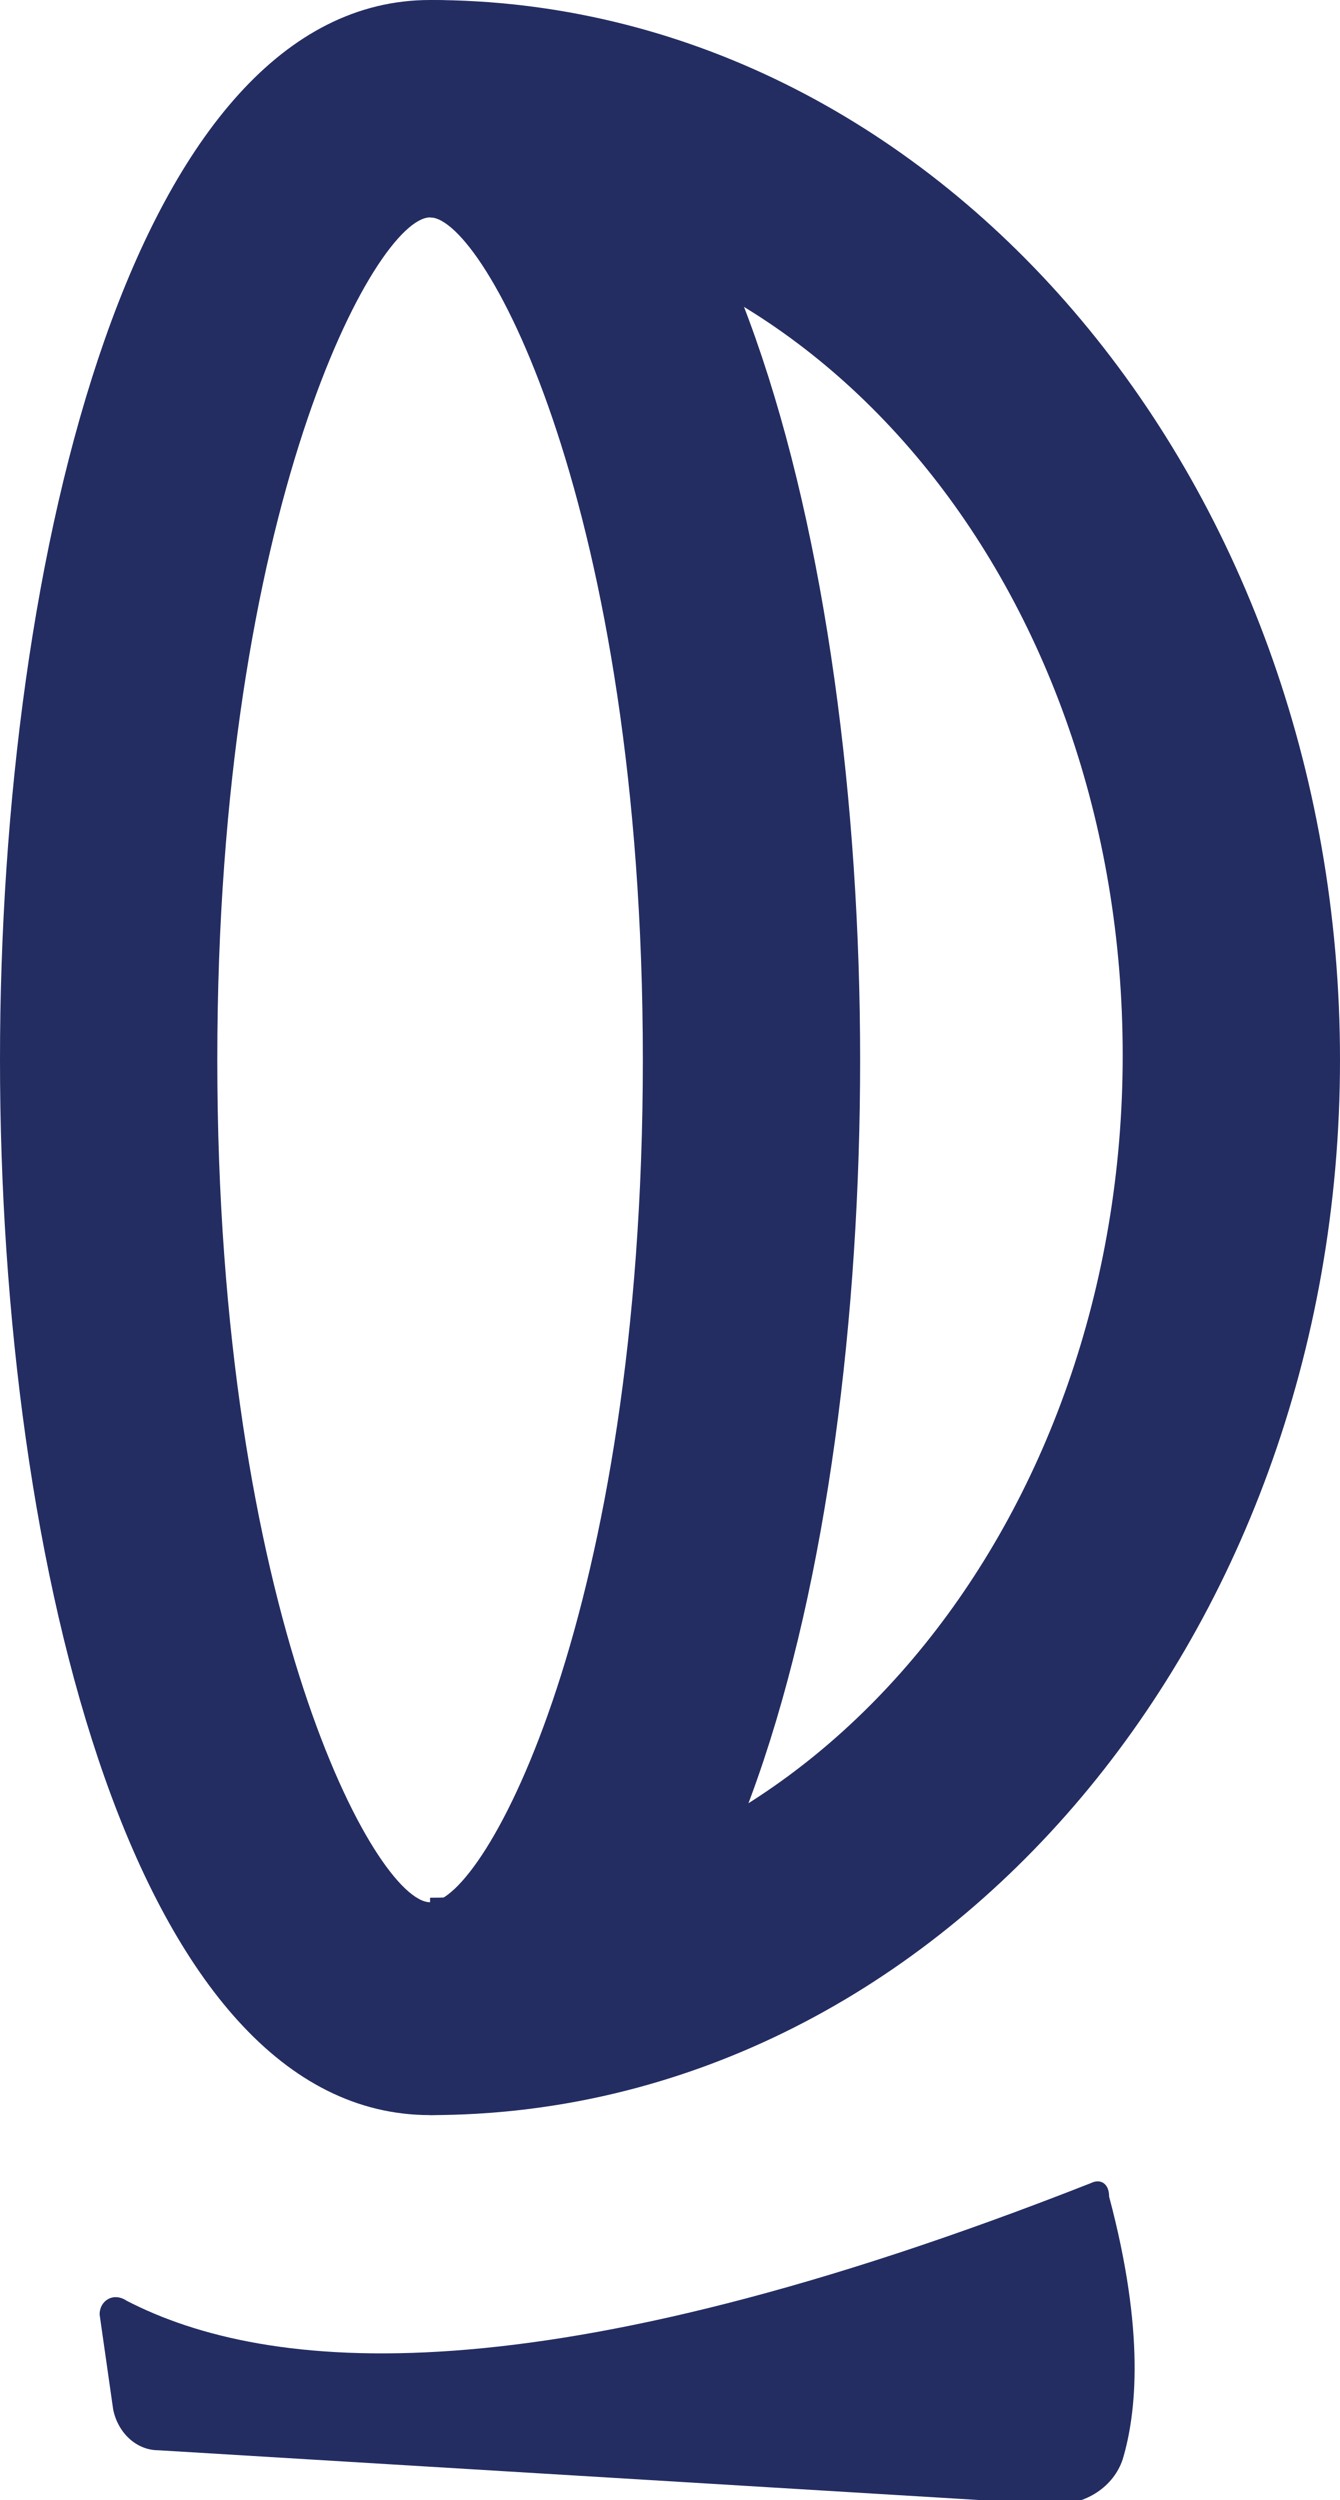 <?xml version="1.0" encoding="utf-8"?>
<!-- Generator: Adobe Illustrator 24.0.3, SVG Export Plug-In . SVG Version: 6.00 Build 0)  -->
<!DOCTYPE svg PUBLIC "-//W3C//DTD SVG 1.1//EN" "http://www.w3.org/Graphics/SVG/1.1/DTD/svg11.dtd">
<svg version="1.1" id="Layer_1" xmlns:x="http://ns.adobe.com/Extensibility/1.0/" xmlns:i="http://ns.adobe.com/AdobeIllustrator/10.0/" xmlns:graph="http://ns.adobe.com/Graphs/1.0/"
	 xmlns="http://www.w3.org/2000/svg" xmlns:xlink="http://www.w3.org/1999/xlink" x="0px" y="0px" viewBox="0 0 29.6 55.2"
	 style="enable-background:new 0 0 29.6 55.2;" xml:space="preserve">
<style type="text/css">
	.st0{fill:#232D62;}
</style>
<g>
	<g>
		<path class="st0" d="M9.5,46.7C3,46.7,0,34.6,0,23.4S3,0,9.5,0s9.5,12.1,9.5,23.4S16.1,46.7,9.5,46.7z M9.5,4.8
			c-1.2,0-4.7,6.4-4.7,18.6s3.5,18.6,4.7,18.6s4.7-6.4,4.7-18.6S10.7,4.8,9.5,4.8z"/>
	</g>
	<g>
		<path class="st0" d="M9.5,46.7v-4.8c8.4,0,15.3-8.3,15.3-18.6S18,4.8,9.5,4.8V0c11.1,0,20.1,10.5,20.1,23.4S20.6,46.7,9.5,46.7z"
			/>
	</g>
	<path class="st0" d="M24.1,48.2C11.9,53,5.9,52.4,2.8,50.8c-0.3-0.2-0.6,0-0.6,0.3l0.3,2.1c0.1,0.5,0.5,0.9,1,0.9l19.8,1.2
		c0.7,0,1.3-0.4,1.5-1c0.3-1,0.5-2.8-0.3-5.8l0,0C24.5,48.2,24.3,48.1,24.1,48.2z"/>
</g>
</svg>
